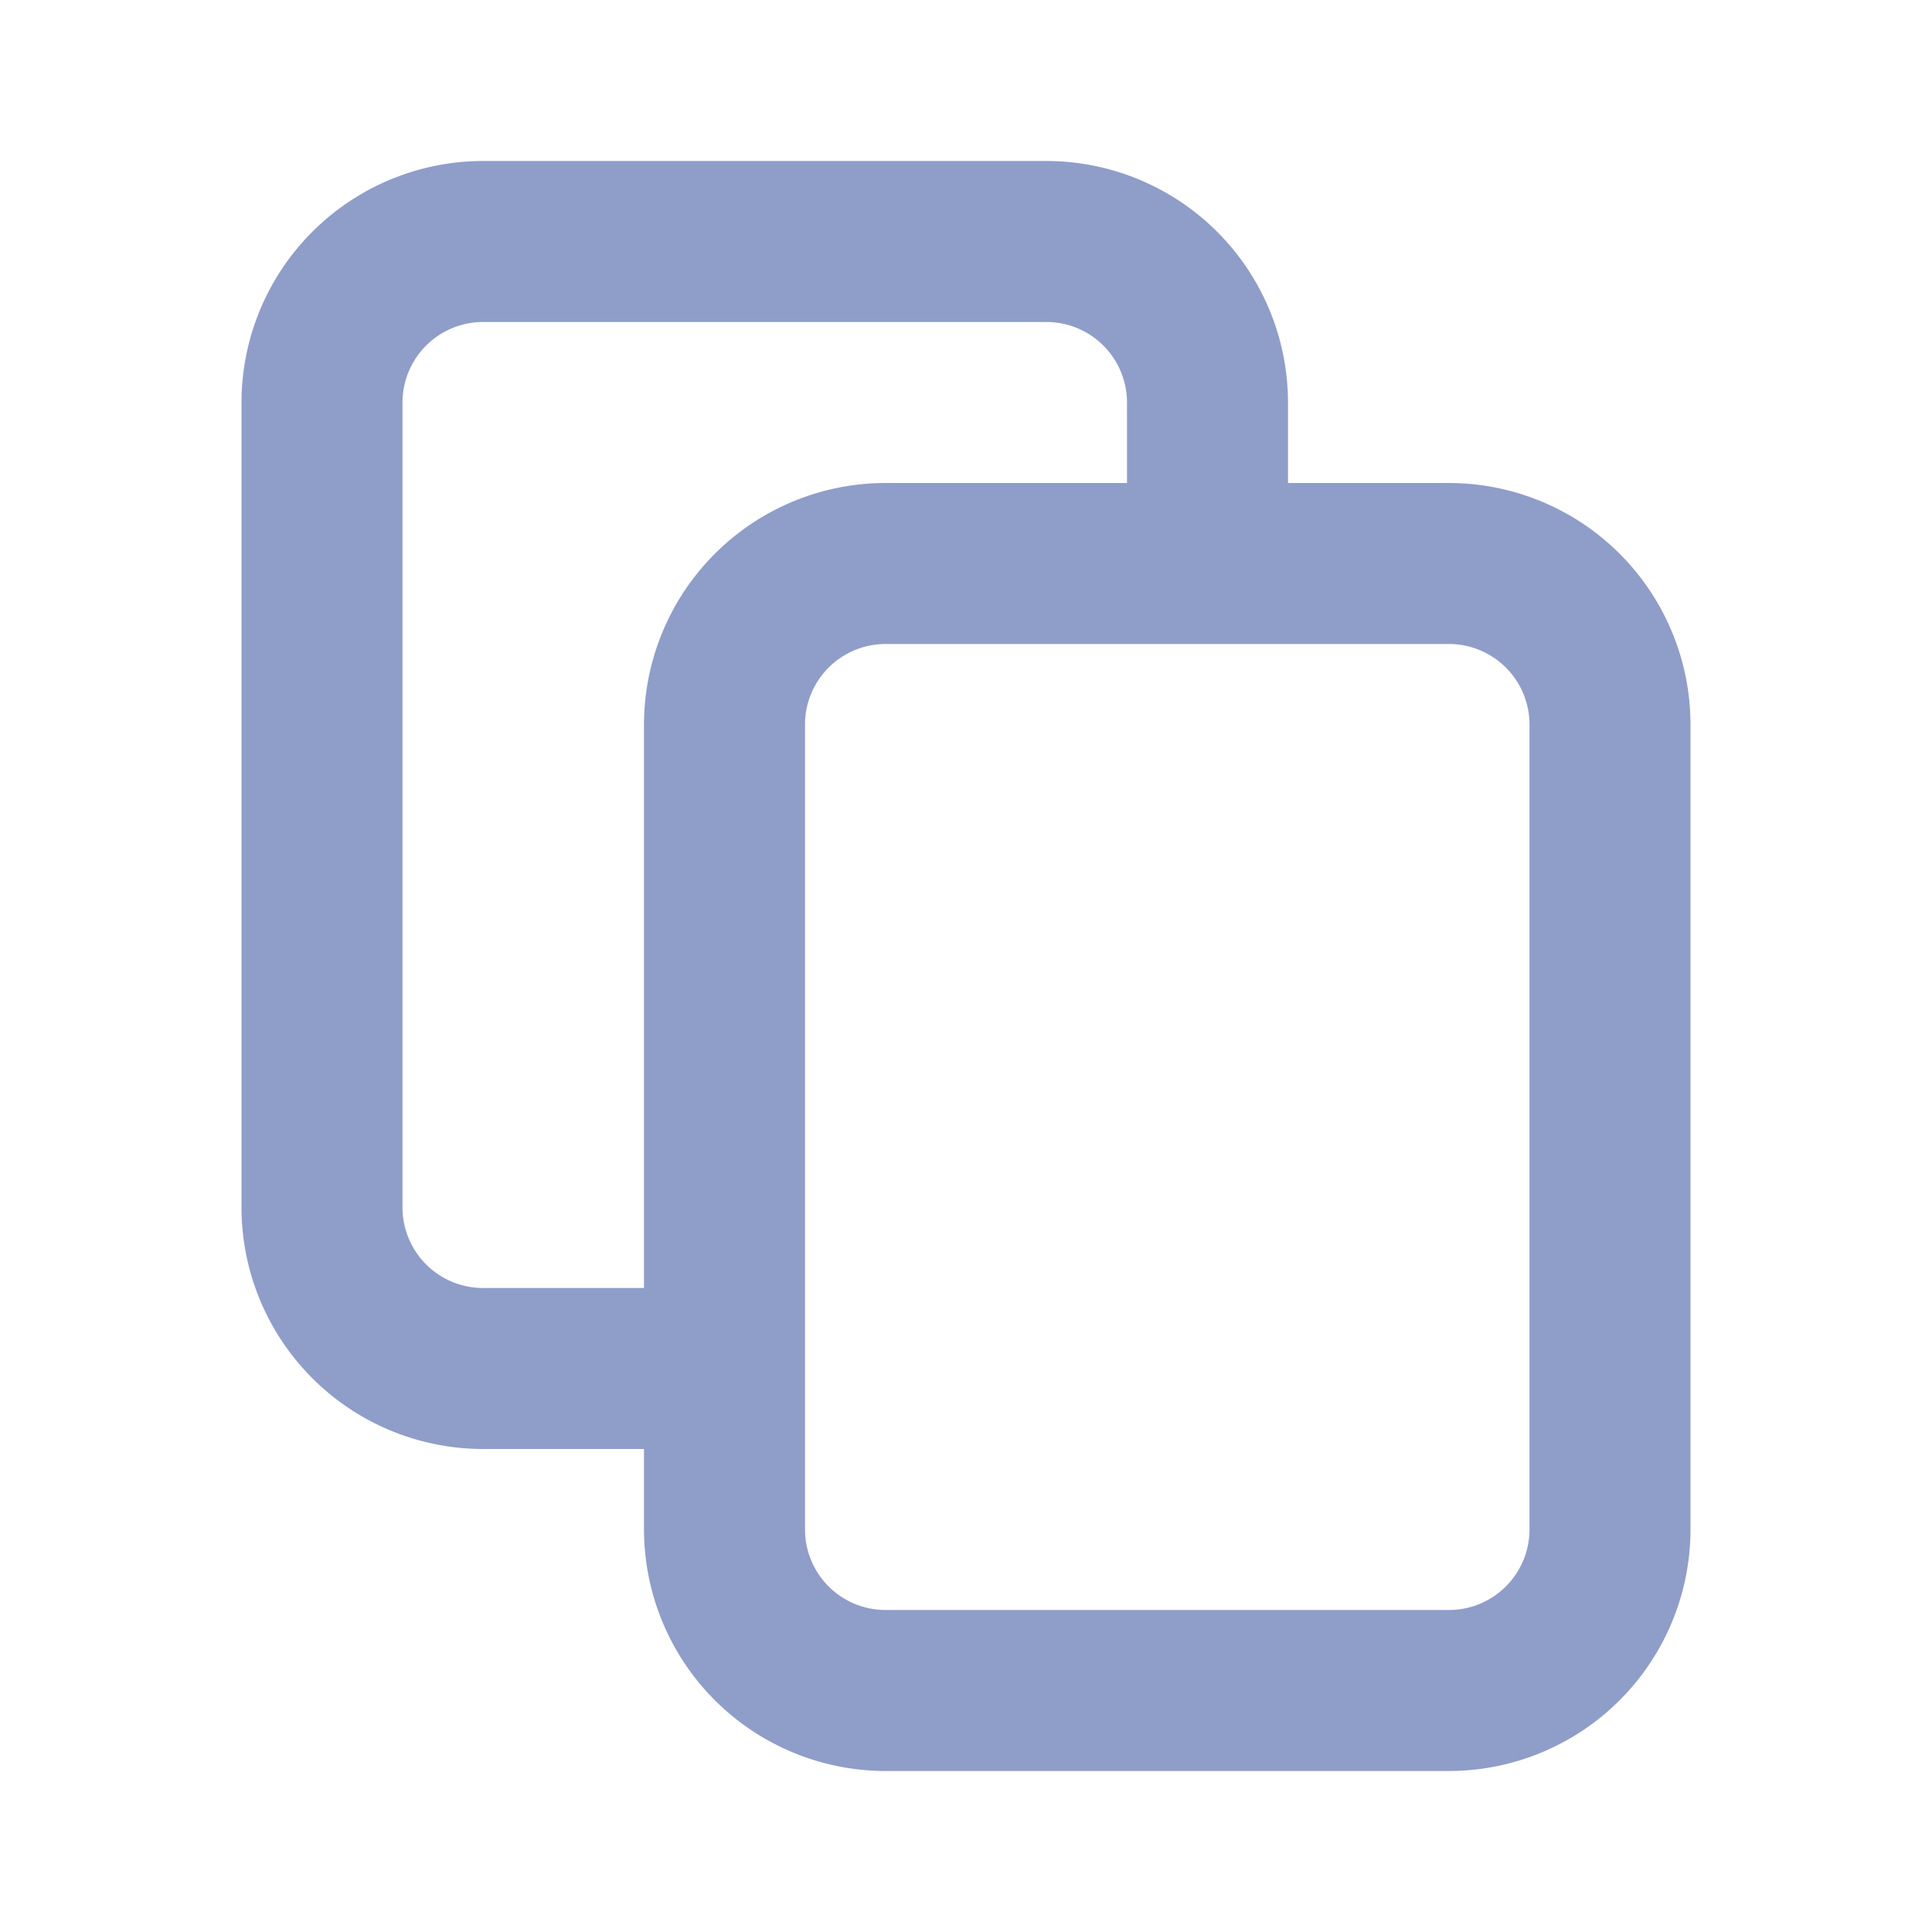 <svg xmlns="http://www.w3.org/2000/svg" viewBox="0 0 24 24">
  <path d="M18,6H16V5a3.003,3.003,0,0,0-3-3H6A3.003,3.003,0,0,0,3,5V15a3.003,3.003,0,0,0,3,3H8v1a3.003,3.003,0,0,0,3,3h7a3.003,3.003,0,0,0,3-3V9A3.003,3.003,0,0,0,18,6ZM8,9v7H6a1.001,1.001,0,0,1-1-1V5A1.001,1.001,0,0,1,6,4h7a1.001,1.001,0,0,1,1,1V6H11A3.003,3.003,0,0,0,8,9ZM19,19a1.001,1.001,0,0,1-1,1H11a1.001,1.001,0,0,1-1-1V9a1.001,1.001,0,0,1,1-1h7a1.001,1.001,0,0,1,1,1Z" fill="#8f9dc9"/>
</svg>
